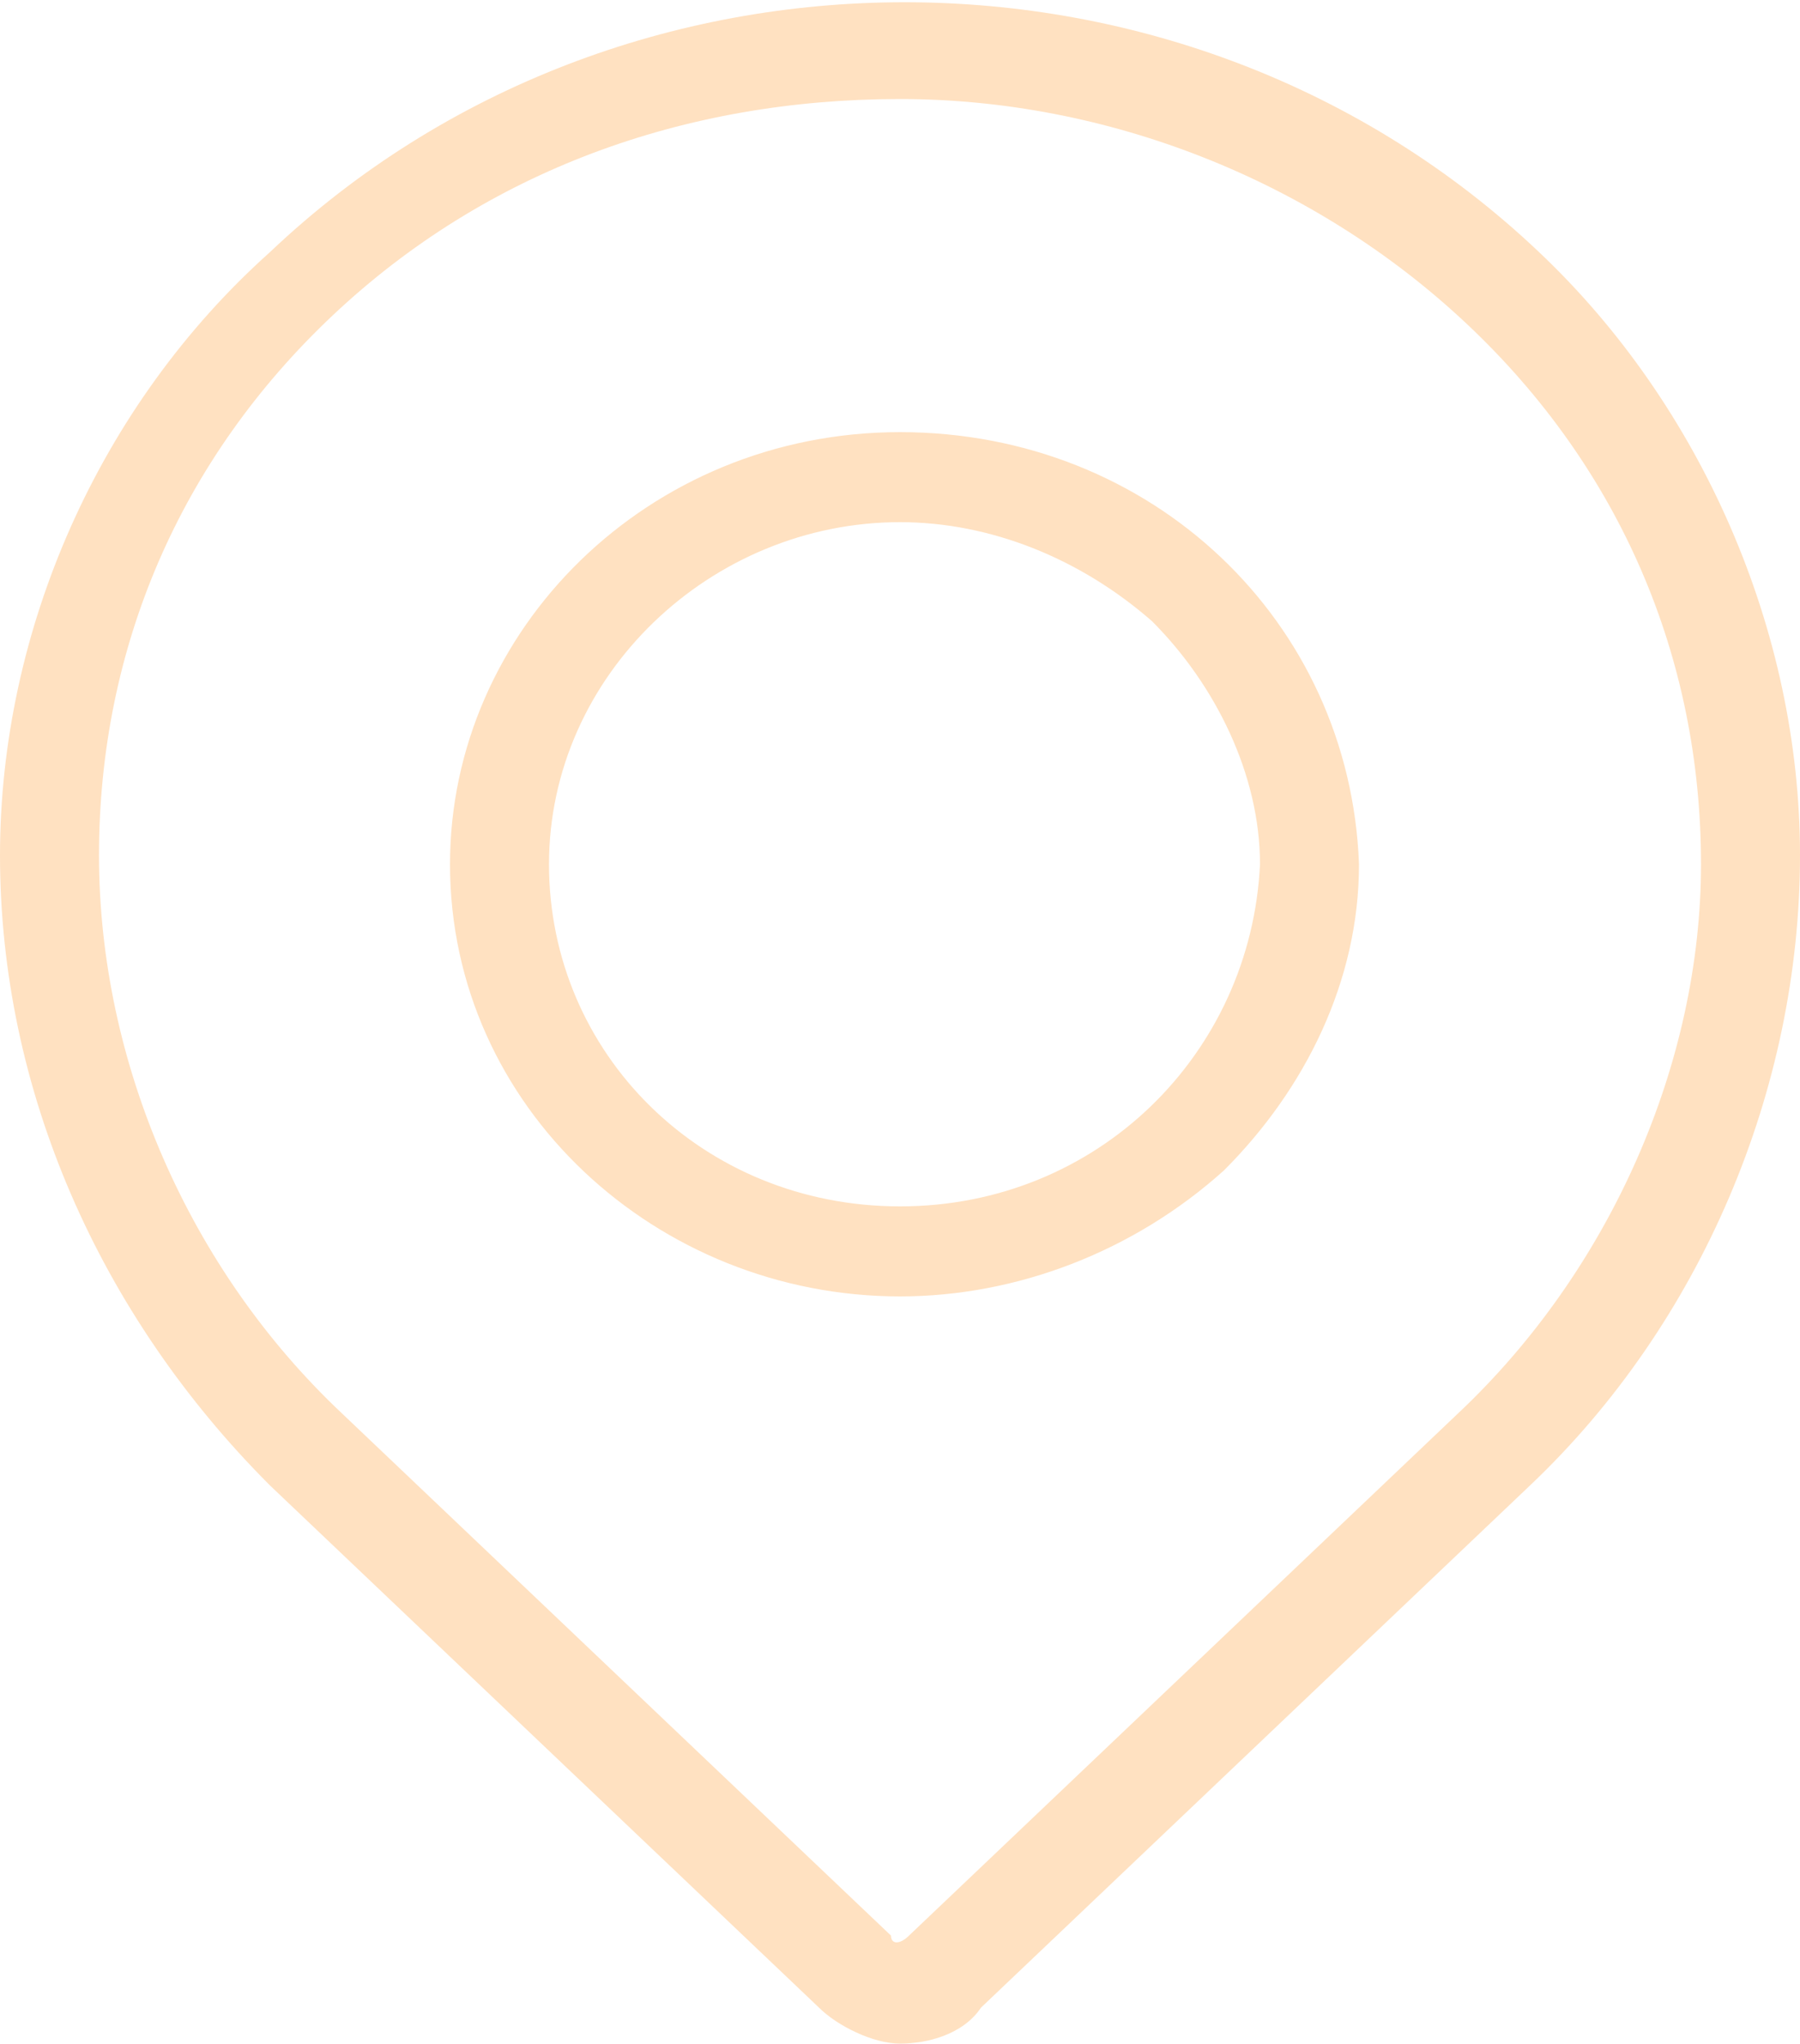<?xml version="1.0" encoding="UTF-8"?> <!-- Generator: Adobe Illustrator 26.0.1, SVG Export Plug-In . SVG Version: 6.00 Build 0) --> <svg xmlns="http://www.w3.org/2000/svg" xmlns:xlink="http://www.w3.org/1999/xlink" id="Слой_1" x="0px" y="0px" viewBox="0 0 20 22.7" style="enable-background:new 0 0 20 22.7;" xml:space="preserve"> <style type="text/css"> .st0{fill:#FFE1C1;} </style> <g> <g> <path class="st0" d="M17.1,2.8c-3.9-3.7-10.2-3.7-14.1,0C1.1,4.5,0,7,0,9.5c0,2.6,1.1,5.1,3,7l6.1,5.8c0.2,0.2,0.6,0.4,0.9,0.4 c0.3,0,0.7-0.1,0.9-0.4l6.1-5.8c1.9-1.8,3-4.4,3-7C20,7,18.9,4.5,17.1,2.8z M16.2,15.7l-6.1,5.8c0,0,0,0,0,0 c-0.1,0.1-0.2,0.1-0.2,0l-6.1-5.8c-1.7-1.6-2.7-3.9-2.7-6.2c0-2.3,0.9-4.4,2.6-6C5.4,1.9,7.6,1.1,10,1.1c2.3,0,4.6,0.9,6.3,2.5 c1.7,1.6,2.6,3.7,2.6,6C18.9,11.8,17.9,14.1,16.2,15.7z M10,4.8c-2.8,0-5,2.2-5,4.8c0,2.7,2.3,4.8,5,4.8c1.3,0,2.6-0.5,3.6-1.4 c0.9-0.9,1.5-2.1,1.5-3.4C15,6.9,12.8,4.8,10,4.8z M10,13.4c-2.2,0-3.9-1.7-3.9-3.8c0-2.1,1.8-3.8,3.9-3.8c1,0,2,0.4,2.8,1.1 c0.7,0.7,1.2,1.7,1.2,2.7C13.9,11.7,12.2,13.4,10,13.4z"></path> </g> </g> </svg> 